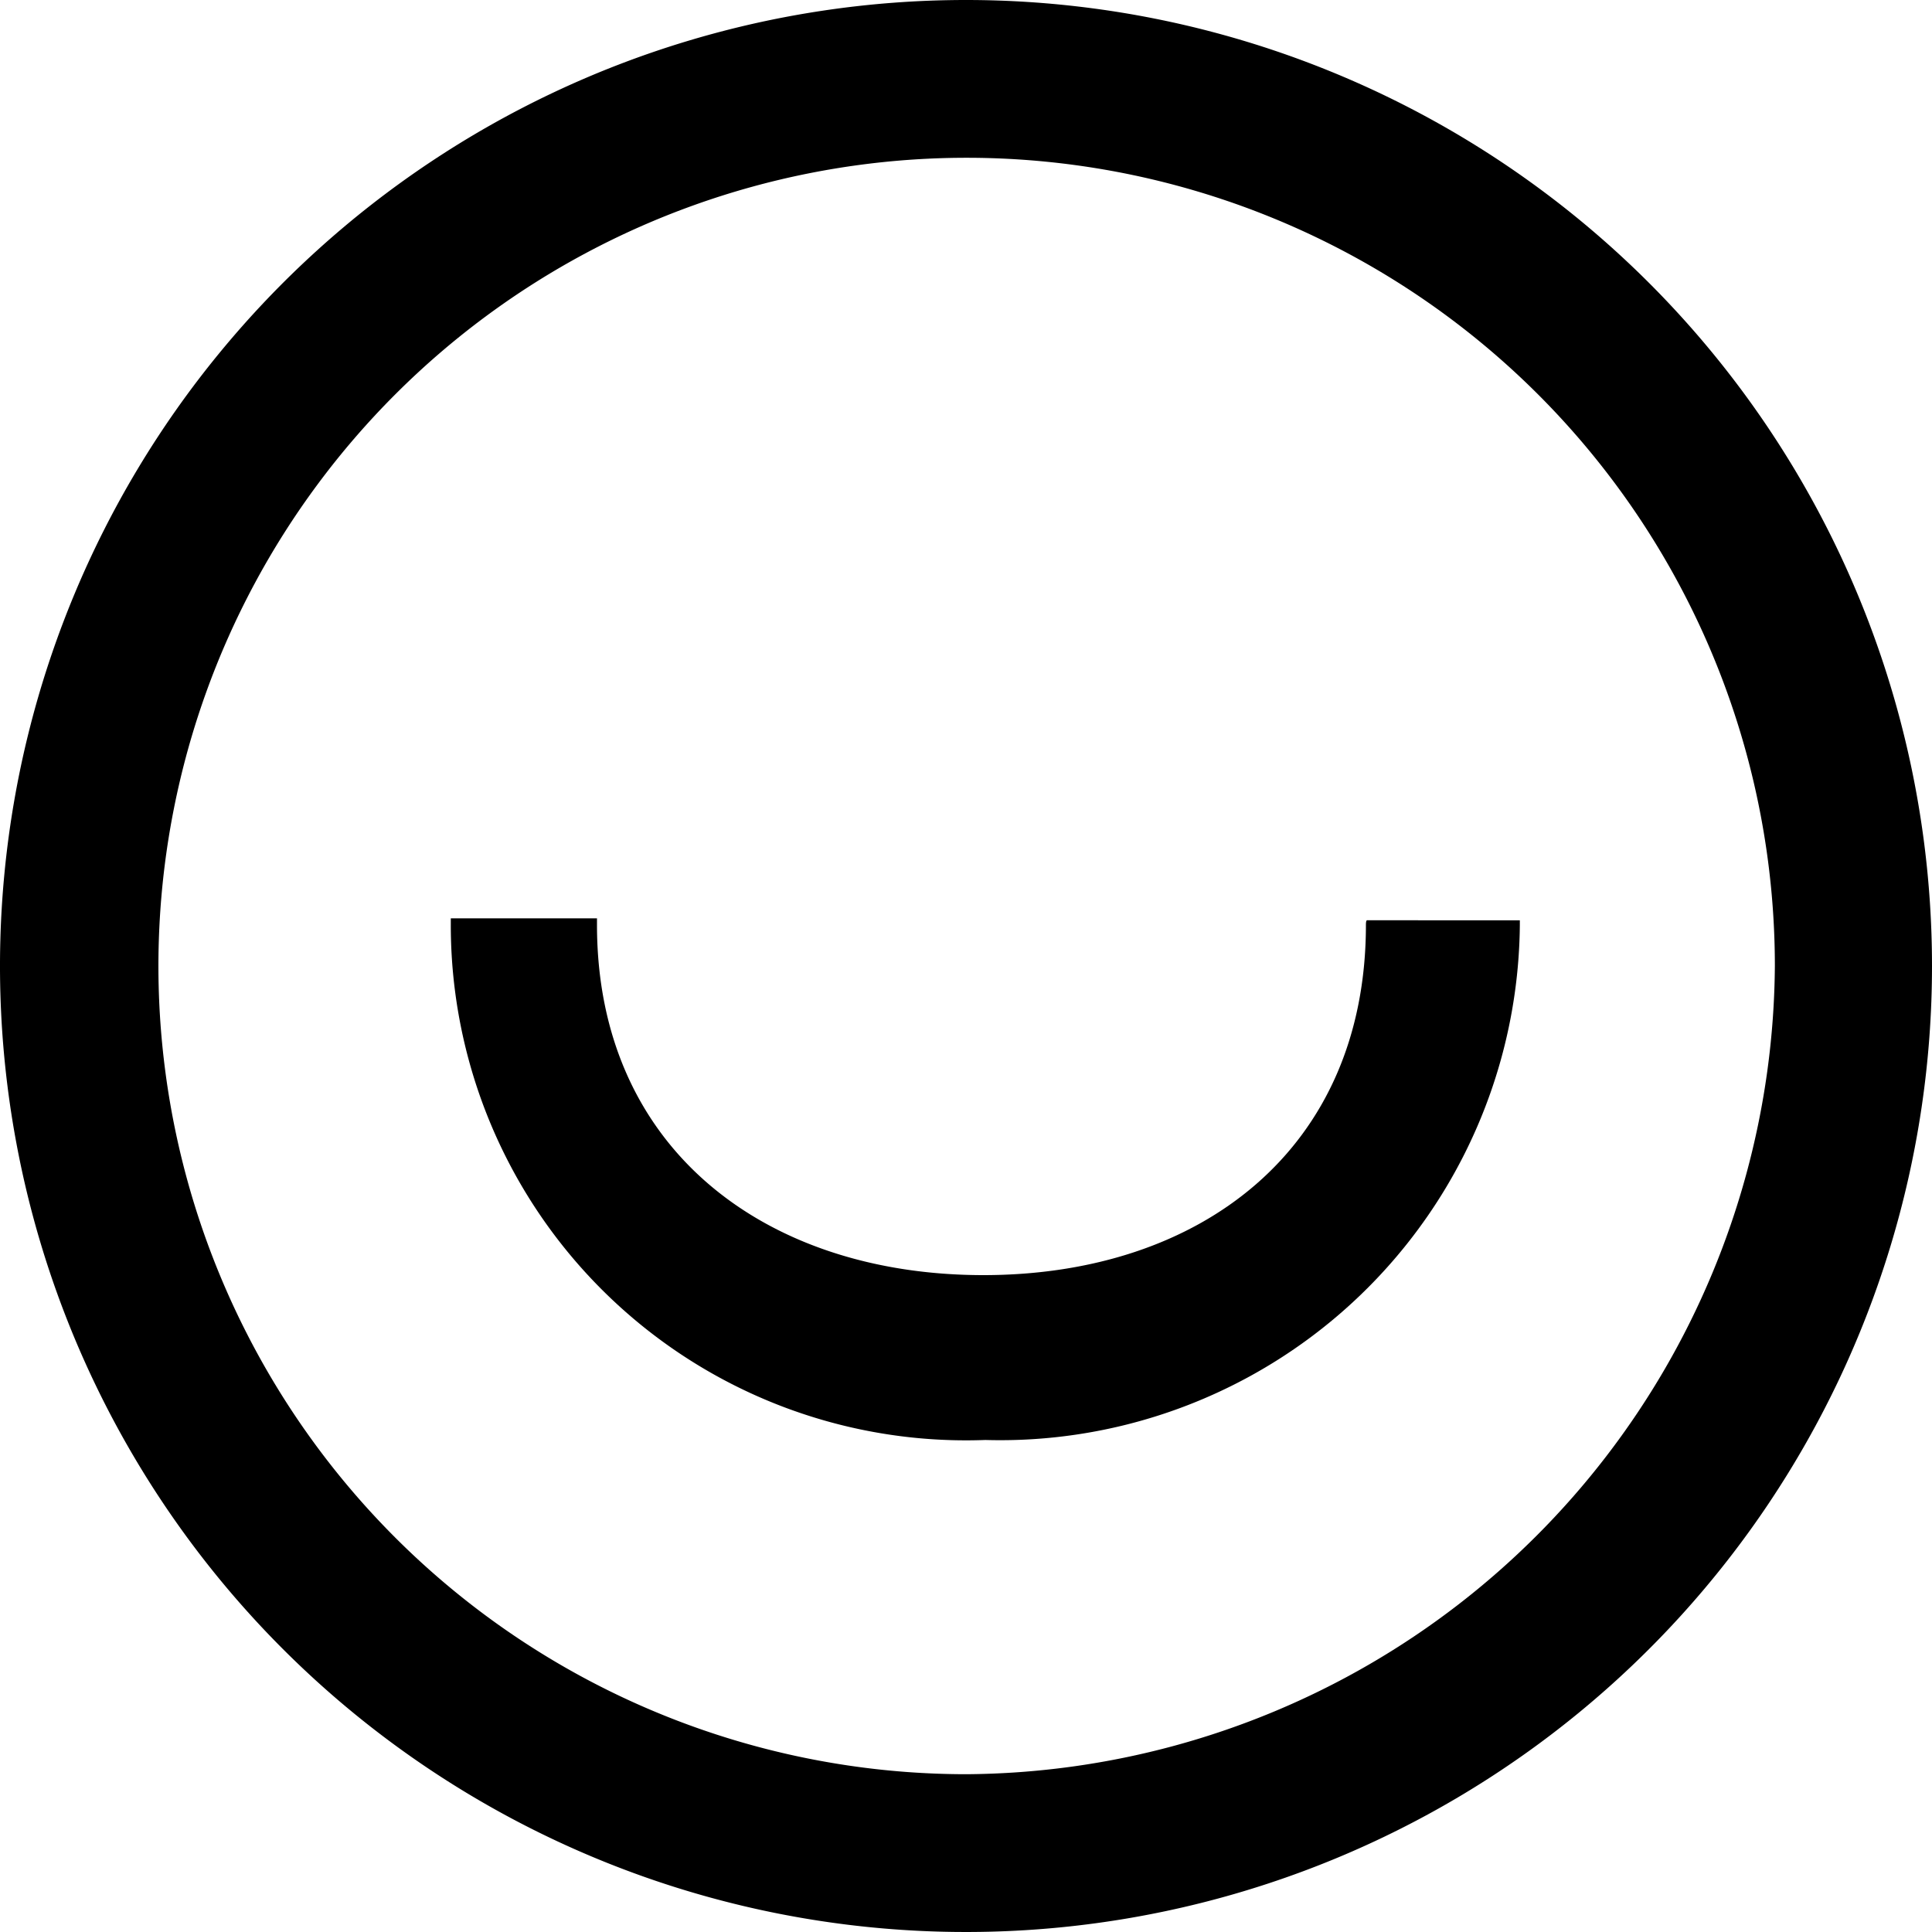 <svg xmlns="http://www.w3.org/2000/svg" viewBox="0 0 30 30"><defs><style>.cls-1{fill:#000;}</style></defs><title>Asset 1</title><g id="Layer_2" data-name="Layer 2"><g id="Layer_1-2" data-name="Layer 1"><path class="cls-1" d="M15,0A15,15,0,1,0,30,15,15,15,0,0,0,15,0Zm0,27.55A12.55,12.55,0,1,1,27.56,15,12.64,12.64,0,0,1,15,27.55Z"/><path class="cls-1" d="M21.21,14.36c0,3.49-2.57,5.44-5.94,5.44s-6-1.95-6-5.44v-.1H7v.1a8,8,0,0,0,8.3,8,8.07,8.07,0,0,0,8.3-8v-.07H21.23S21.21,14.28,21.21,14.36Z"/></g></g></svg>
